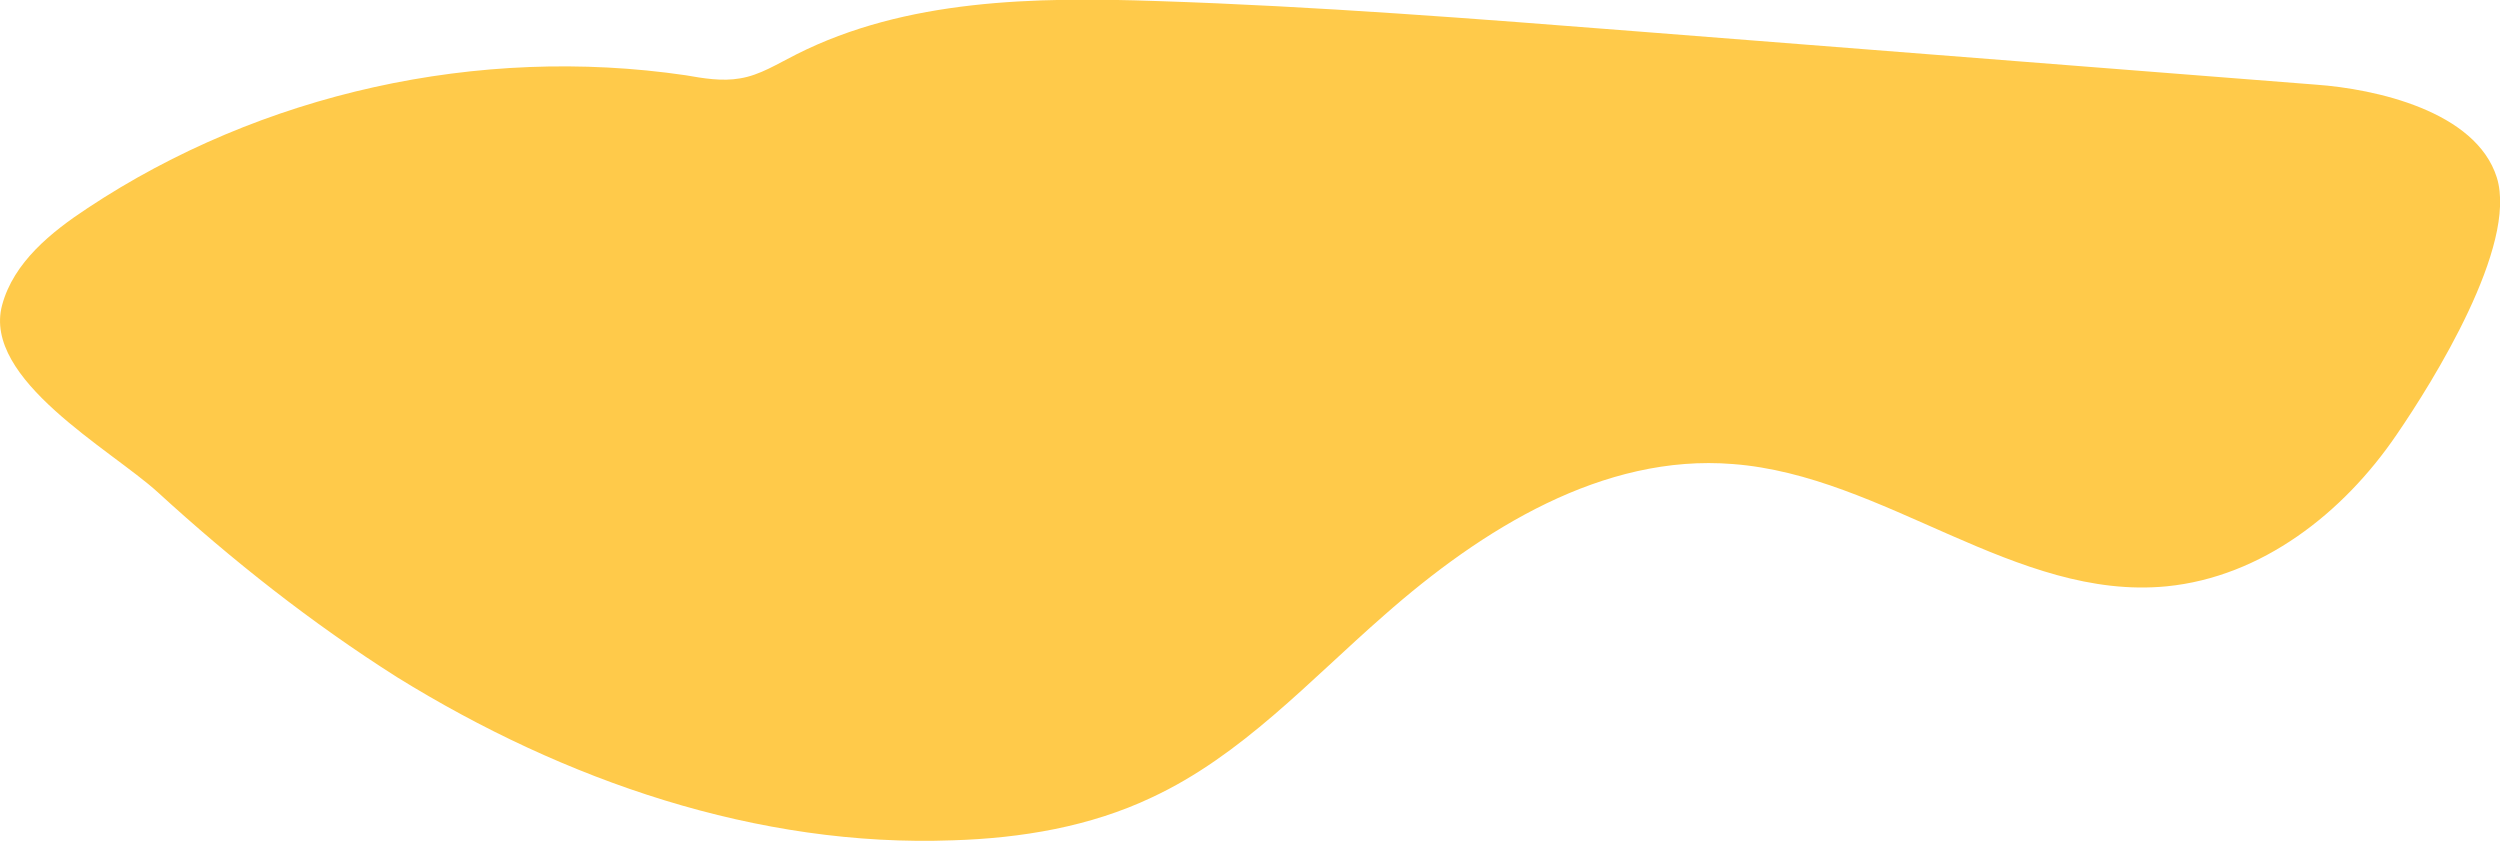   <svg xmlns="http://www.w3.org/2000/svg" xmlns:xlink="http://www.w3.org/1999/xlink" x="0px" y="0px" viewBox="0 0 239.2 80.5" style="enable-background:new 0 0 239.2 80.5;" xml:space="preserve">
   <g>
    <path style="fill:#FFCA4A;" d="M229.3,41.6c3.5-5.1,11.6-18.1,9.6-24.6c-2-6.4-11.7-8.5-17.3-8.9c-21.7-1.7-43.3-3.4-65-5.1   c-15.3-1.2-30.6-2.4-45.9-2.9C99-0.3,86.7-0.1,76.2,5.2c-1.8,0.9-3.5,2-5.4,2.3c-1.7,0.3-3.5,0-5.2-0.3C45.8,4.3,25,8.9,8.4,19.9   c-3.5,2.3-7.1,5.2-8.2,9.3C-1.7,36.3,10.6,43,15.1,47.1c7.1,6.5,14.7,12.5,22.9,17.7C54,74.7,72.5,81.1,91.2,80.4   c6.5-0.2,13.1-1.3,19-4.1c8.6-4,15.1-11.2,22.2-17.4c9.4-8.3,21-15.5,33.4-14.5c14.5,1.1,27.1,13.1,41.5,11.7   C216.4,55.2,224.2,49.1,229.3,41.6z">
    </path>
   </g>
  </svg>
